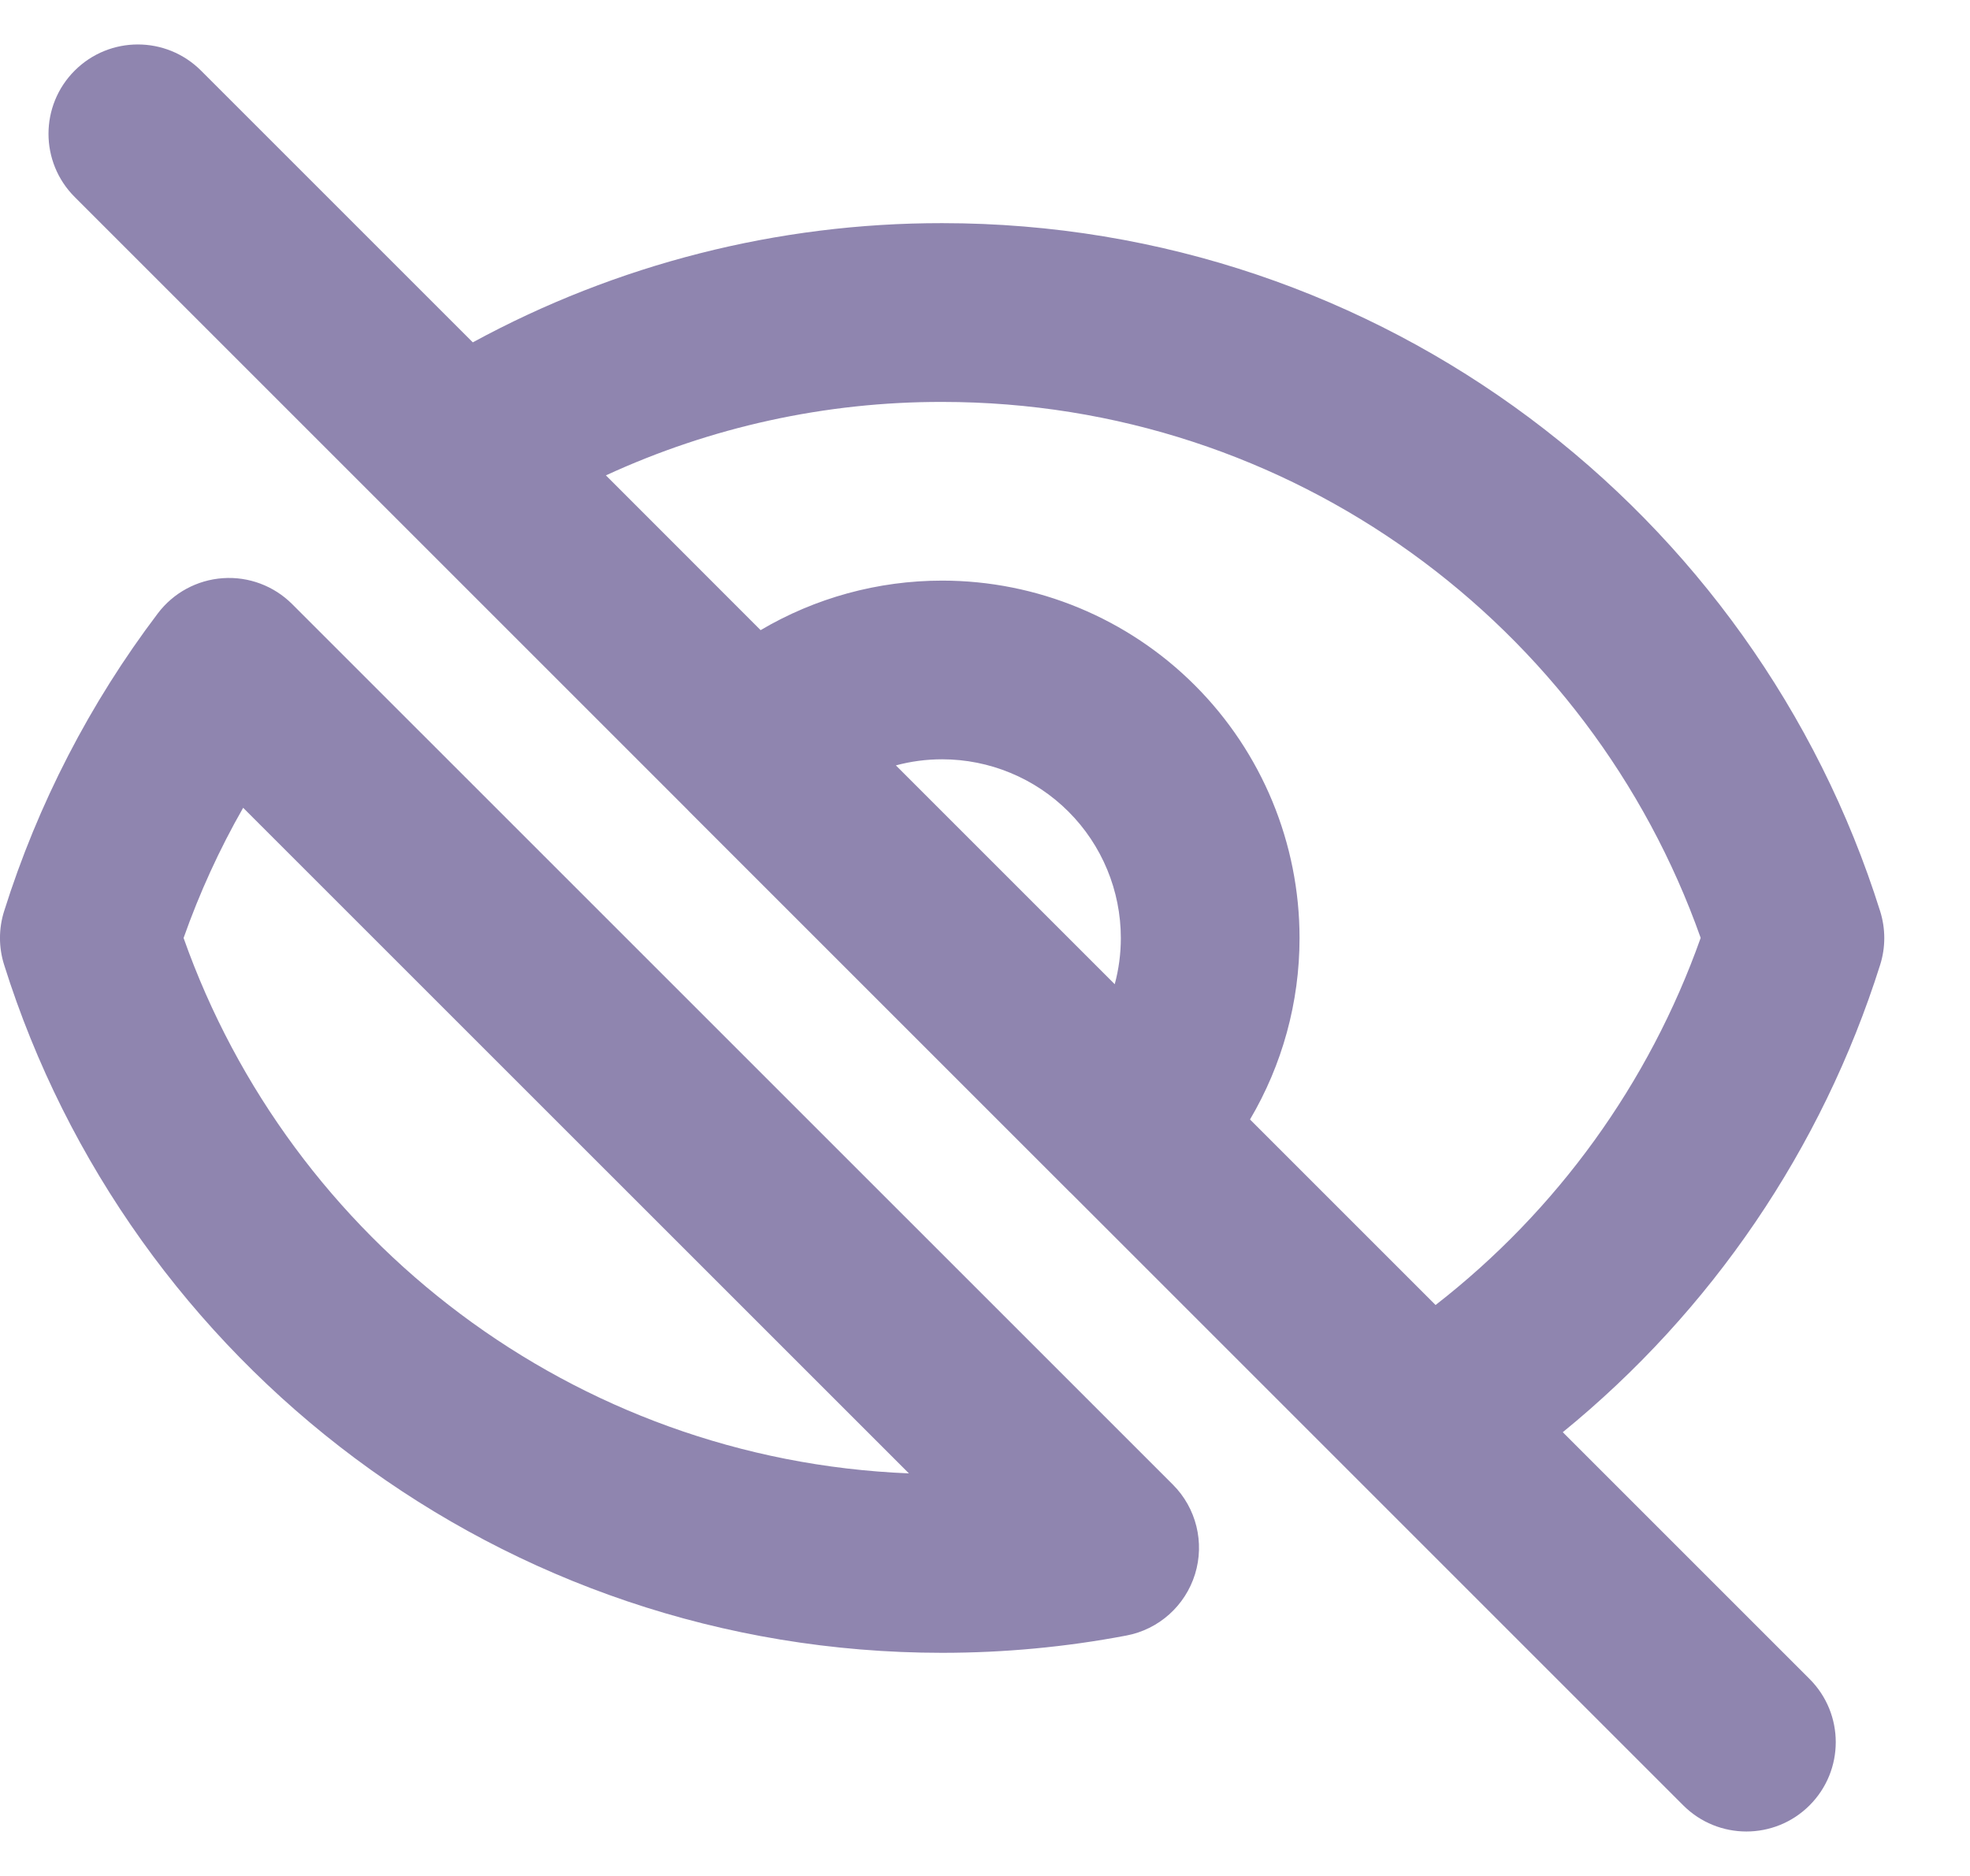 <svg width="21" height="20" viewBox="0 0 21 20" fill="none" xmlns="http://www.w3.org/2000/svg">
<path fill-rule="evenodd" clip-rule="evenodd" d="M0.796 0.753C1.168 0.381 1.771 0.381 2.143 0.753L5.04 3.65C6.572 2.816 8.292 2.377 10.044 2.379C14.737 2.38 18.707 5.465 20.042 9.714C20.101 9.901 20.101 10.101 20.042 10.287C19.422 12.25 18.242 13.979 16.659 15.269L19.29 17.9C19.662 18.272 19.662 18.875 19.29 19.247C18.918 19.619 18.315 19.619 17.943 19.247L14.525 15.829C14.524 15.829 14.524 15.828 14.524 15.828L11.416 12.72C11.407 12.712 11.398 12.704 11.39 12.695L7.348 8.653C7.34 8.645 7.331 8.636 7.323 8.627L0.796 2.1C0.424 1.728 0.424 1.125 0.796 0.753ZM11.39 12.695C11.39 12.695 11.39 12.695 11.39 12.695V12.695ZM13.325 11.935C13.668 11.354 13.853 10.687 13.853 10.001C13.853 8.99 13.452 8.021 12.737 7.306C12.022 6.591 11.053 6.19 10.043 6.19C9.356 6.19 8.689 6.375 8.108 6.718L6.459 5.068C7.578 4.552 8.8 4.283 10.042 4.285L10.043 4.285C13.775 4.285 16.951 6.669 18.129 9.999C17.579 11.55 16.597 12.907 15.303 13.913L13.325 11.935ZM11.883 10.493C11.926 10.334 11.948 10.168 11.948 10.001C11.948 9.495 11.747 9.01 11.39 8.653C11.033 8.296 10.548 8.095 10.043 8.095C9.875 8.095 9.709 8.117 9.55 8.16L11.883 10.493ZM2.376 6.164C2.651 6.145 2.92 6.246 3.115 6.441L12.503 15.828C12.752 16.077 12.843 16.445 12.739 16.782C12.635 17.119 12.353 17.372 12.006 17.437C11.359 17.56 10.701 17.621 10.042 17.621C10.042 17.621 10.043 17.621 10.042 17.621C5.349 17.62 1.379 14.535 0.044 10.286C-0.015 10.1 -0.015 9.9 0.044 9.714C0.404 8.57 0.958 7.496 1.682 6.54C1.848 6.32 2.101 6.183 2.376 6.164ZM2.592 8.612L9.689 15.708C6.111 15.563 3.097 13.225 1.957 10C2.127 9.519 2.339 9.054 2.592 8.612Z" fill="#8F85AF"/>
</svg>
